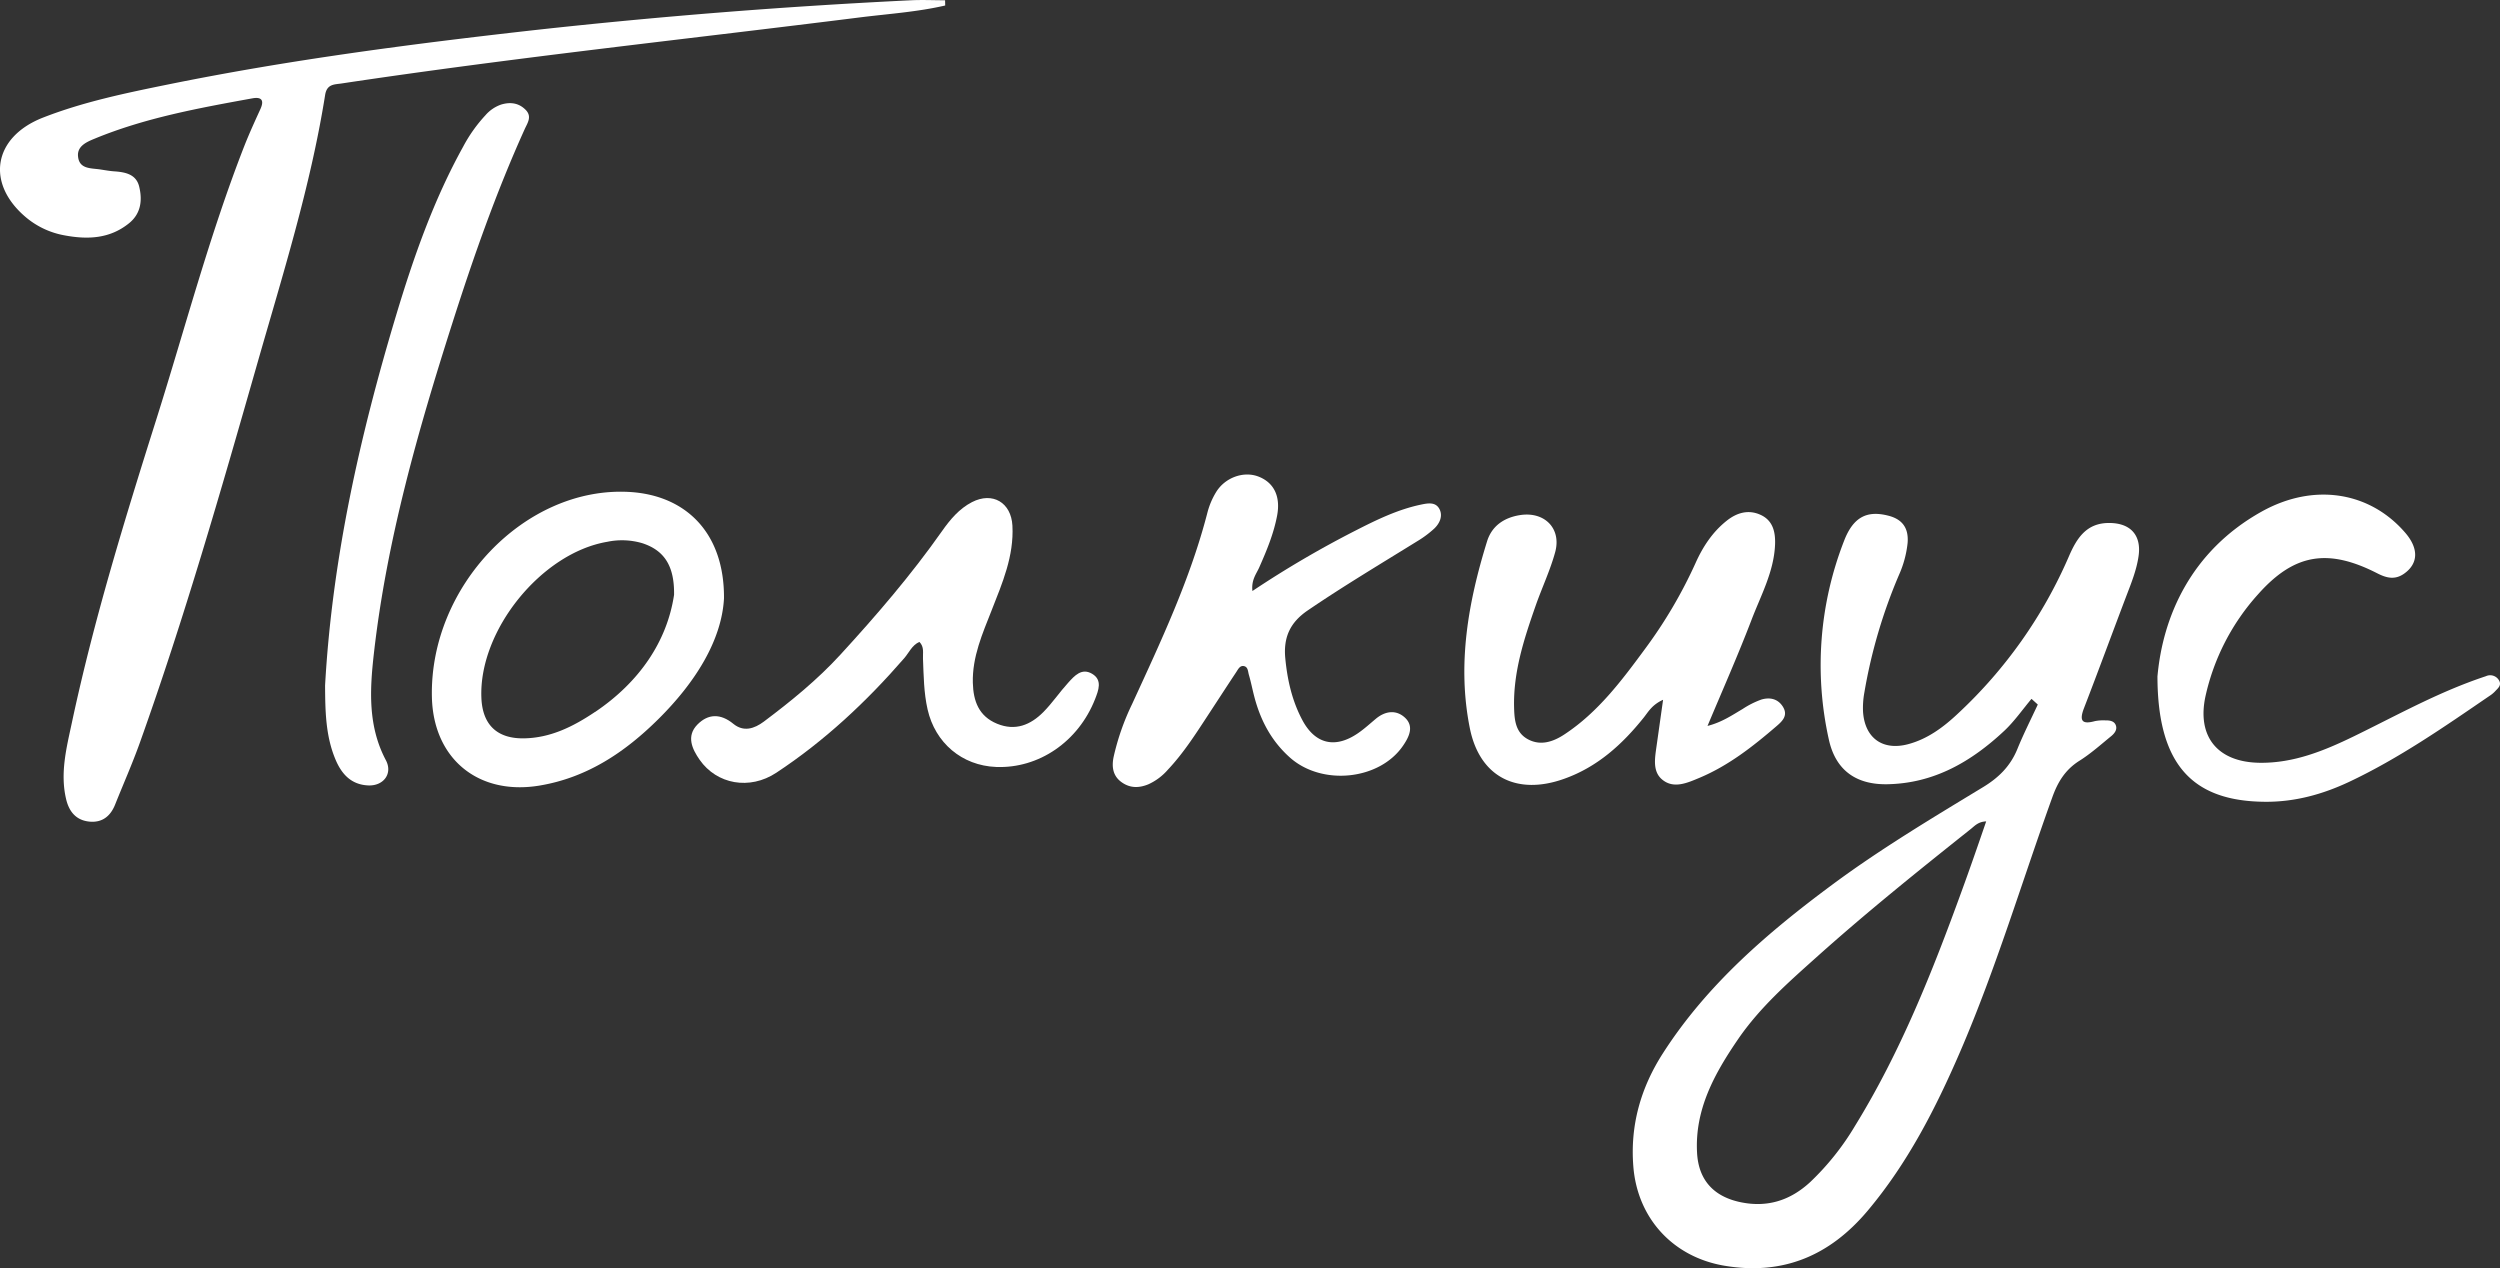 <?xml version="1.0" encoding="UTF-8"?> <svg xmlns="http://www.w3.org/2000/svg" viewBox="0 0 908.78 461.04"><rect x="0" y="0" width="908.78" height="461.04" fill="#333333" stroke="none"/><defs><style>.cls-1{fill:#fff;}</style></defs><g id="Слой_1" data-name="Слой 1"><path class="cls-1" d="M766.65,190.11c-8.23,0-11.73,5.54-14.59,12.16a170.12,170.12,0,0,1-40.2,57c-5.3,5-11.12,9.38-18.32,11.27-9.2,2.41-15.65-2.28-16.3-11.75a30.87,30.87,0,0,1,.47-7A189.22,189.22,0,0,1,690.3,209a38.17,38.17,0,0,0,3.14-11.64c.4-5.08-1.6-8.5-6.92-9.88-7.68-2-12.81.26-16.23,9.26a124.19,124.19,0,0,0-5.47,72.14c2.46,11.15,9.93,16.4,21.23,16.2,17-.3,30.57-8.23,42.53-19.42,3.69-3.46,6.62-7.72,9.9-11.62l2.28,2.07c-2.49,5.37-5.18,10.66-7.41,16.14-2.52,6.18-6.7,10.37-12.44,13.86-18.55,11.26-37.21,22.42-54.67,35.34-23.54,17.43-45.65,36.38-61.7,61.35-8.07,12.54-12,26.19-10.8,41.23,1.49,18.87,14.46,32.92,33.09,36.07,21.39,3.61,38.41-3.71,52.1-20,14.54-17.3,24.69-37.15,33.59-57.74,13-30.12,22.38-61.57,33.47-92.39,2-5.66,4.74-10.17,9.92-13.43,4.13-2.59,7.8-5.9,11.61-9,1.19-1,2.18-2.32,1.61-3.89s-2.23-1.81-3.78-1.78a16,16,0,0,0-3.81.26c-4.81,1.33-5.71-.19-4-4.67,5.21-13.49,10.2-27.08,15.33-40.6,1.82-4.78,3.77-9.52,4.51-14.61C778.53,194.61,774.51,190.09,766.65,190.11ZM713.07,324c-10.7,29.42-22.24,58.48-38.75,85.27a95.36,95.36,0,0,1-16.27,20.41c-7.19,6.64-15.47,9.36-25.25,7.35s-15.37-8-15.9-18c-.86-15.81,6.39-28.81,14.89-41.24,7.88-11.52,18.3-20.68,28.62-29.92,18.08-16.2,37-31.4,56-46.52,1.42-1.13,2.71-2.67,5.59-2.76C719,307.33,716.1,315.71,713.07,324Z"></path><path class="cls-1" d="M343.59,2C333.67,4.29,323.51,5,313.43,6.22c-63.09,7.94-126.34,14.66-189.24,24.12-2.64.4-5.36.15-6,4.18-5.33,33.5-15.57,65.79-24.85,98.3-13.15,46-26.36,92-42.49,137.13-2.72,7.61-6,15-9,22.51-1.69,4.24-4.7,6.65-9.32,6.21-4.85-.47-7.43-3.6-8.51-8.23-2.22-9.48.17-18.65,2.11-27.75,8-37.49,19.28-74.09,30.81-110.6C67.37,119,76.16,85.44,88.8,53.1c1.79-4.55,3.83-9,5.86-13.45,1.47-3.24.39-4.5-2.92-3.9-19.47,3.54-38.95,7.07-57.36,14.67-2.86,1.18-6.47,2.7-6,6.56.49,4.53,4.69,4.12,8,4.61,1.68.25,3.36.57,5.06.69,4,.27,8,1,9.13,5.46,1.22,4.92.74,9.84-3.64,13.39-7.06,5.74-15.2,6-23.62,4.4A30,30,0,0,1,9.53,79.08C-5.25,66.73-2.56,49.84,15.66,42.74c14.7-5.74,30.18-8.93,45.6-12.07C105.08,21.77,149.34,16,193.76,11Q262.29,3.43,331.15.1c4.13-.2,8.27,0,12.4,0C343.57.72,343.58,1.38,343.59,2Z"></path><path class="cls-1" d="M604.55,254.38c-4,1.81-5.32,4.31-7,6.43-7.83,9.79-16.87,18-28.95,22.29-17.21,6.16-30.74-.63-34.3-18.41-4.64-23.13-.61-45.75,6.27-67.92,1.7-5.47,6-8.54,11.8-9.5,9-1.5,15.35,4.79,12.94,13.5-1.8,6.54-4.73,12.75-7,19.17-4.22,12.07-8.25,24.18-7.92,37.25.12,4.67.56,9.18,5.12,11.59s9.12.87,13.21-1.84c12.14-8,20.73-19.46,29.19-30.95a170.22,170.22,0,0,0,18.44-31.31c2.63-5.88,6.13-11.23,11.23-15.31,3.73-3,8-4.28,12.51-2.17s5.35,6.42,5.16,10.86c-.43,9.81-5.15,18.37-8.55,27.26-4.85,12.69-10.36,25.14-16,38.56,5.2-1.32,8.92-3.89,12.79-6.17a31.92,31.92,0,0,1,6.78-3.41c3-.89,6-.37,7.86,2.64,1.94,3.19-.24,5.23-2.38,7.06-8.57,7.37-17.43,14.33-28,18.76-4.37,1.83-9.2,4-13.29.81-3.92-3-2.86-8.1-2.25-12.57Z"></path><path class="cls-1" d="M455.27,214.84a371,371,0,0,1,37.53-22c7.59-3.87,15.24-7.61,23.66-9.39,2.57-.54,5.43-1.1,6.83,1.66,1.25,2.49.06,5.12-1.89,7a37.86,37.86,0,0,1-6.1,4.56c-13.39,8.29-26.9,16.36-39.93,25.23-6.36,4.33-8.86,9.72-8.16,17.31.75,7.95,2.48,15.58,6.23,22.59,4.7,8.78,12,10.38,20.24,4.71,2.27-1.56,4.32-3.44,6.44-5.21,3.37-2.82,7.28-3.38,10.46-.55,3.62,3.21,1.64,7.13-.58,10.36-8.54,12.45-29.28,14.61-40.94,4.4-6.81-6-10.83-13.57-13.09-22.21-.7-2.67-1.22-5.4-2-8.05-.33-1.13-.27-2.79-1.76-3.11s-2.14,1.16-2.81,2.16c-3.53,5.32-7,10.69-10.49,16-4.43,6.77-8.8,13.58-14.38,19.5a20.68,20.68,0,0,1-7.1,5.31c-3.38,1.39-6.63,1.43-9.69-.75-3.24-2.3-3.65-5.65-2.94-9.15A88.39,88.39,0,0,1,411.5,256C422,233.14,432.74,210.46,439,186a27.55,27.55,0,0,1,3-7c3.24-5.42,10.07-7.85,15.47-5.76,5.63,2.18,8.09,7.19,6.78,14.17-1.23,6.52-3.74,12.61-6.42,18.66C456.82,208.48,454.81,210.66,455.27,214.84Z"></path><path class="cls-1" d="M228.37,178.81c-37.56-1.84-72.2,34.3-71.37,74.49.46,22.53,16.91,36,39.21,32.25,17.35-2.91,31.15-12.25,43.23-24.26,13.27-13.18,22.9-28.45,23.74-43.75C263.37,193.75,249.35,179.84,228.37,178.81Zm-12.09,80c-7.81,5.25-16.17,9.47-25.91,9.59s-15-5-15.38-14.75c-1-24.4,21.76-52.65,45.82-56.71a26.16,26.16,0,0,1,12.61.5c7.83,2.53,11.78,8,11.61,18.78C242.49,233.18,232.4,248,216.28,258.84Z"></path><path class="cls-1" d="M118.17,249.2c2.57-45.93,12.57-90.44,25.75-134.34,6.37-21.21,13.66-42.08,24.44-61.54a53.76,53.76,0,0,1,8.1-11.42A13.28,13.28,0,0,1,182.2,38c3.34-1,6.37-.58,8.84,1.89s.71,4.79-.31,7.06c-10.36,22.91-18.66,46.58-26.29,70.5-12.55,39.33-23.88,79-28.54,120.19-1.48,13.13-2.21,26.3,4.37,38.71,2.57,4.86-.85,9.43-6.47,9.16-6.05-.29-9.55-4-11.8-9.31C118.33,267.55,118.23,258.4,118.17,249.2Z"></path><path class="cls-1" d="M334.21,233.34c-2.71,1.2-3.77,3.92-5.54,5.95-13.74,15.83-28.95,30.06-46.47,41.61-9.75,6.43-21.65,4.18-27.86-4.69-2.76-3.95-4.93-8.61-.84-12.81,3.93-4,8.46-4.07,13.07-.29,3.72,3.05,7.59,1.82,11.11-.81,9.89-7.42,19.47-15.21,27.84-24.35,13.1-14.29,25.74-29,36.89-44.85,2.95-4.2,6.25-8.16,10.91-10.57,7.5-3.87,14.27.16,14.71,8.56.59,11-3.65,20.84-7.54,30.73-3.34,8.52-7.08,16.89-6.85,26.36.17,6.68,2.15,12.15,8.8,14.9s12.17.45,16.82-4.22c3.28-3.31,5.91-7.25,9.06-10.7,2.27-2.5,4.9-5.49,8.7-3.22s2.29,6,1.07,9.16c-6.09,15.52-20.5,25.32-36,24.7-12.42-.5-22.15-8.76-24.9-20.93-1.38-6.08-1.42-12.24-1.67-18.41C335.41,237.42,336.06,235.16,334.21,233.34Z"></path><path class="cls-1" d="M784.26,245.92c1.94-21.85,12.19-45.54,37.73-59.87,19.22-10.78,39.59-7.23,52.37,7.64,4.95,5.76,4.72,11.19-.42,14.83-3.3,2.34-6.33,1.61-9.55,0-18-9.26-30.31-7.37-43.49,7.44A81.58,81.58,0,0,0,801.74,253c-3.23,14.77,4.38,24.07,19.65,24.28,12.3.17,23.35-4.32,34.1-9.54,13.78-6.7,27.2-14.12,41.56-19.58,2.19-.84,4.4-1.62,6.62-2.36a3.69,3.69,0,0,1,4.56,1.23c1.41,2-.2,3.13-1.31,4.35a10.56,10.56,0,0,1-2,1.62c-16.52,11.3-33,22.76-51.14,31.29-9.51,4.46-19.48,7.21-30.18,7.17C797.39,291.35,784.32,278.43,784.26,245.92Z"></path></g></svg> 